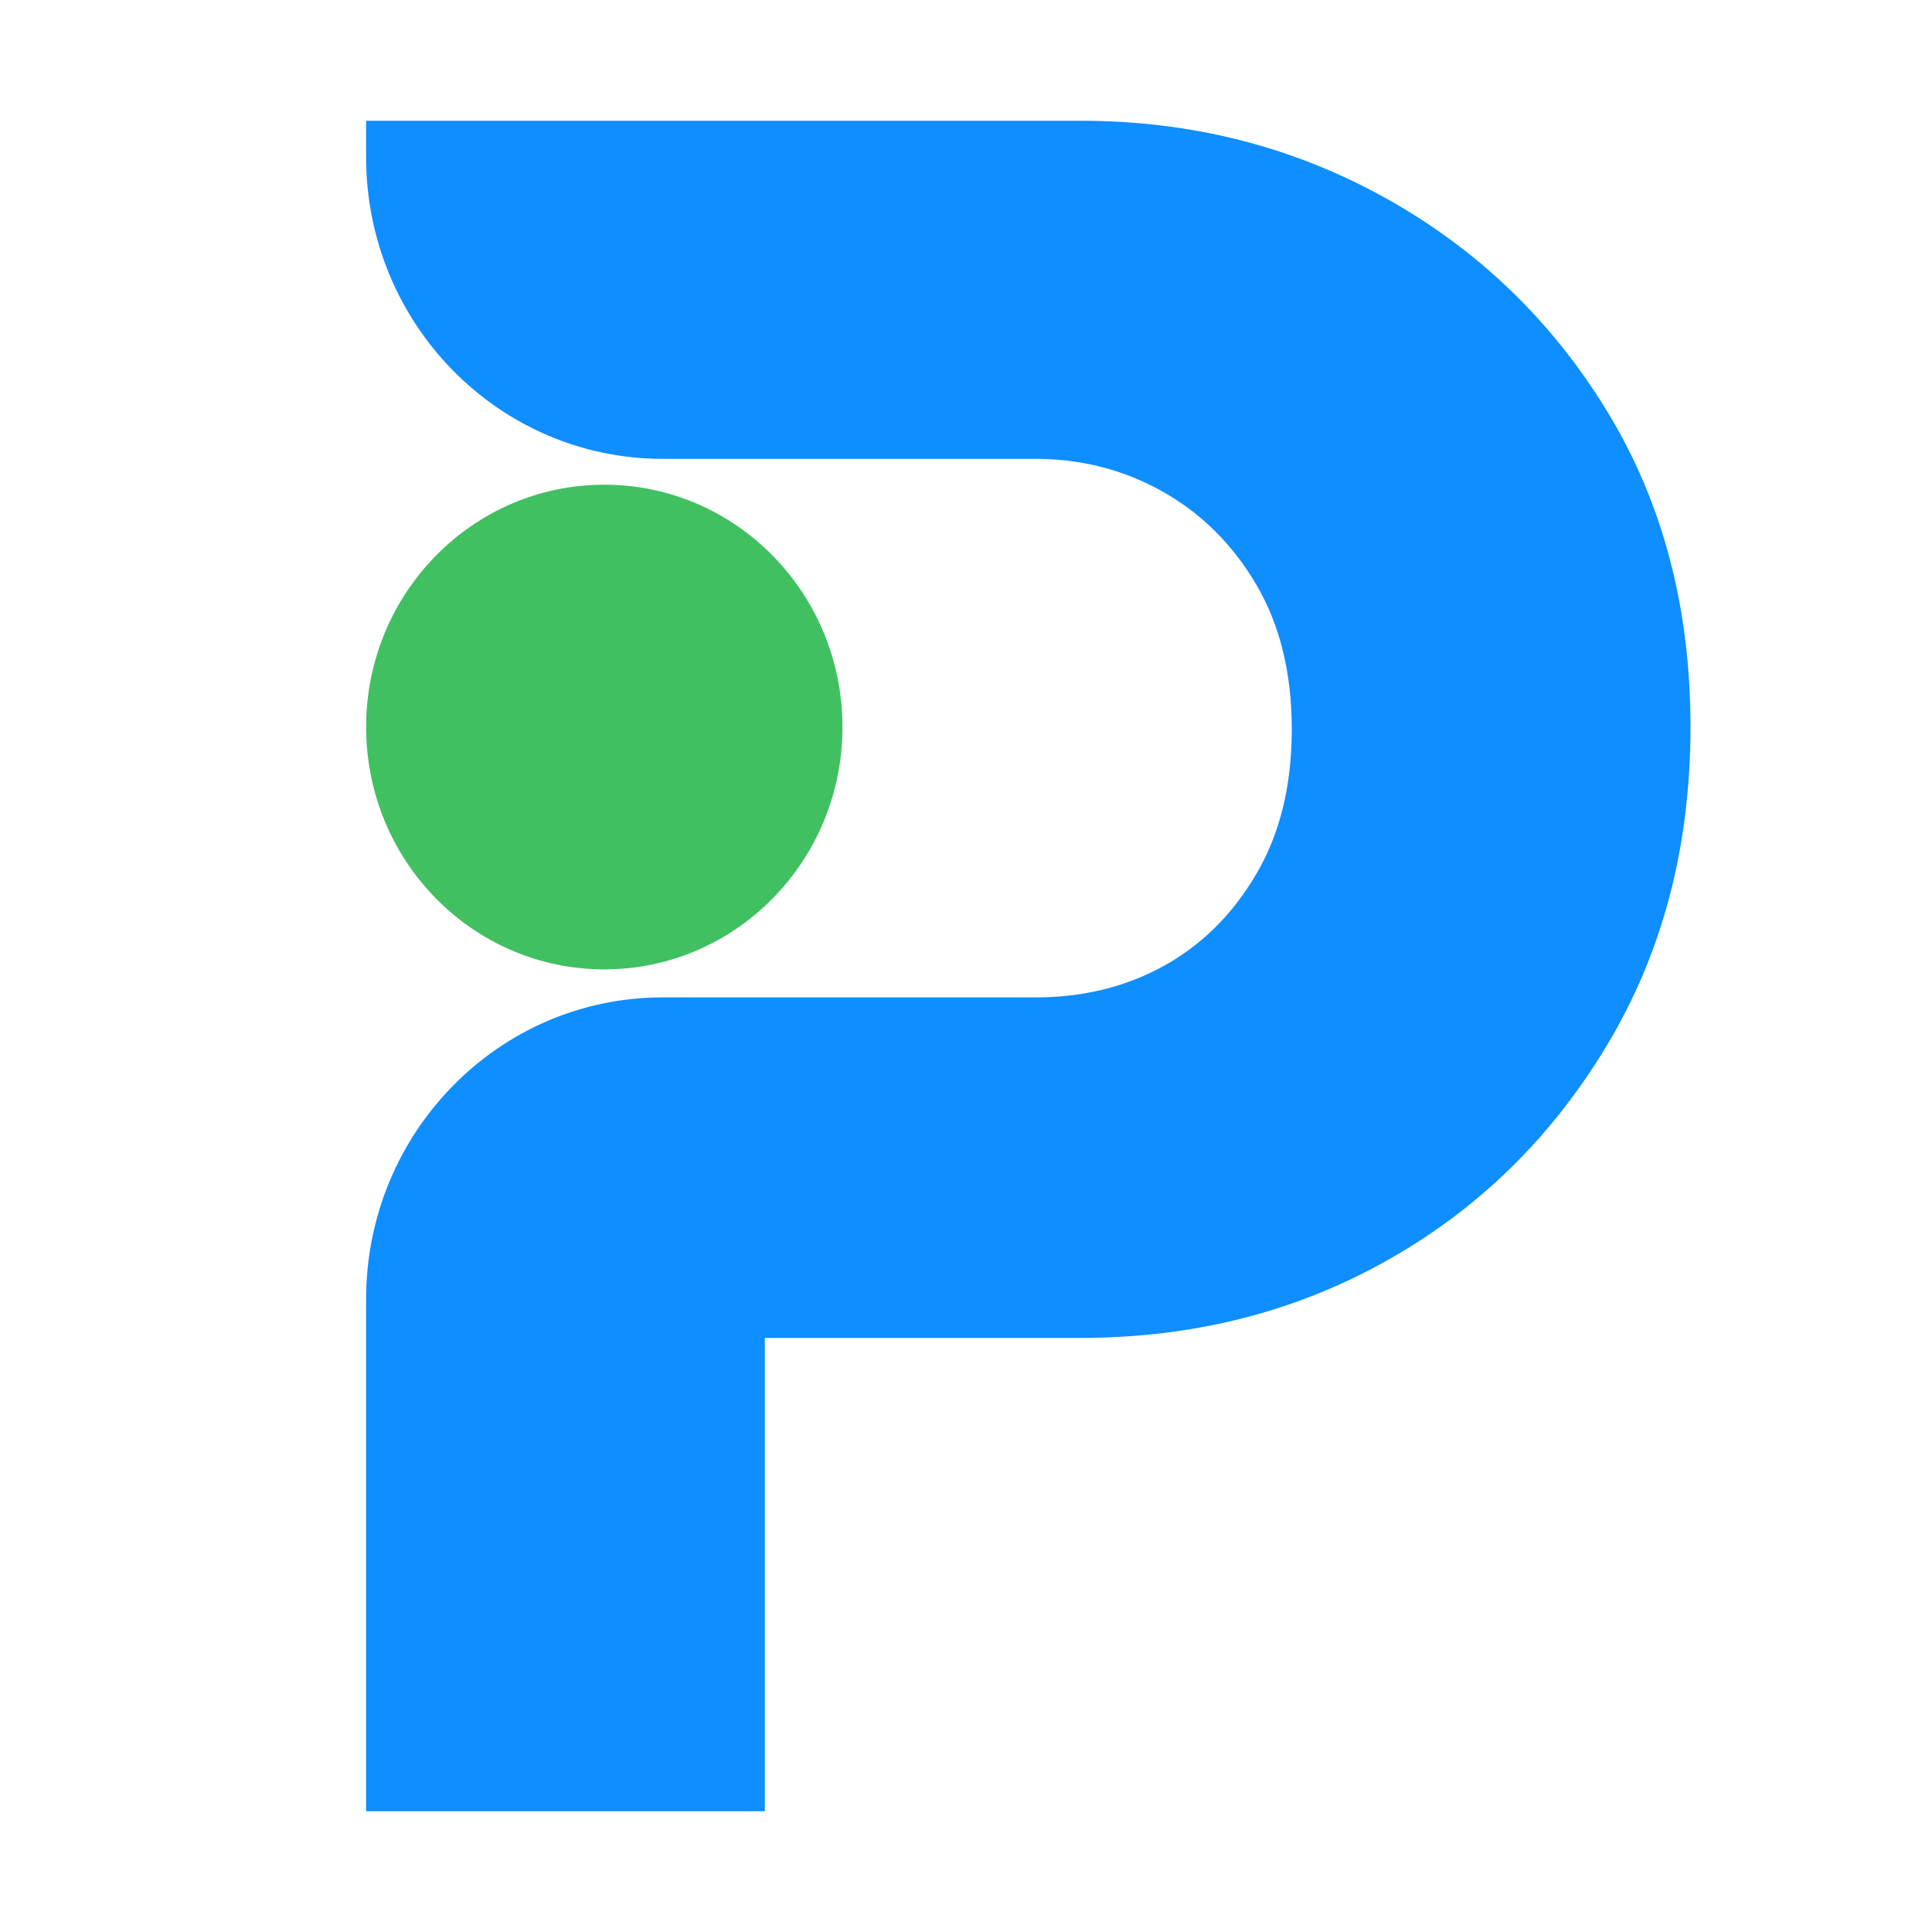 <svg width="32" height="32" viewBox="0 0 32 32" fill="none" xmlns="http://www.w3.org/2000/svg">
<path d="M26.624 6.82C25.706 5.314 24.482 4.134 22.948 3.28C21.415 2.427 19.731 2 17.897 2L6.064 2L6.064 2.603C6.064 5.363 8.263 7.6 10.975 7.6L17.15 7.6C17.91 7.6 18.611 7.78 19.253 8.14C19.895 8.5 20.413 9.014 20.806 9.68C21.199 10.347 21.396 11.147 21.396 12.08C21.396 13.013 21.199 13.814 20.806 14.48C20.413 15.147 19.902 15.654 19.273 16C18.644 16.347 17.936 16.52 17.15 16.52L10.975 16.52C8.262 16.52 6.064 18.758 6.064 21.517L6.064 30L12.668 30L12.668 22.16L17.897 22.16C19.757 22.16 21.448 21.734 22.968 20.88C24.488 20.027 25.706 18.834 26.624 17.3C27.541 15.767 28 14.014 28 12.04C28 10.066 27.541 8.327 26.624 6.82Z" fill="#0F8EFF"/>
<path d="M10.009 16.056C12.188 16.056 13.954 14.259 13.954 12.042C13.954 9.825 12.188 8.028 10.009 8.028C7.83 8.028 6.064 9.825 6.064 12.042C6.064 14.259 7.83 16.056 10.009 16.056Z" fill="#41C062"/>
</svg>
